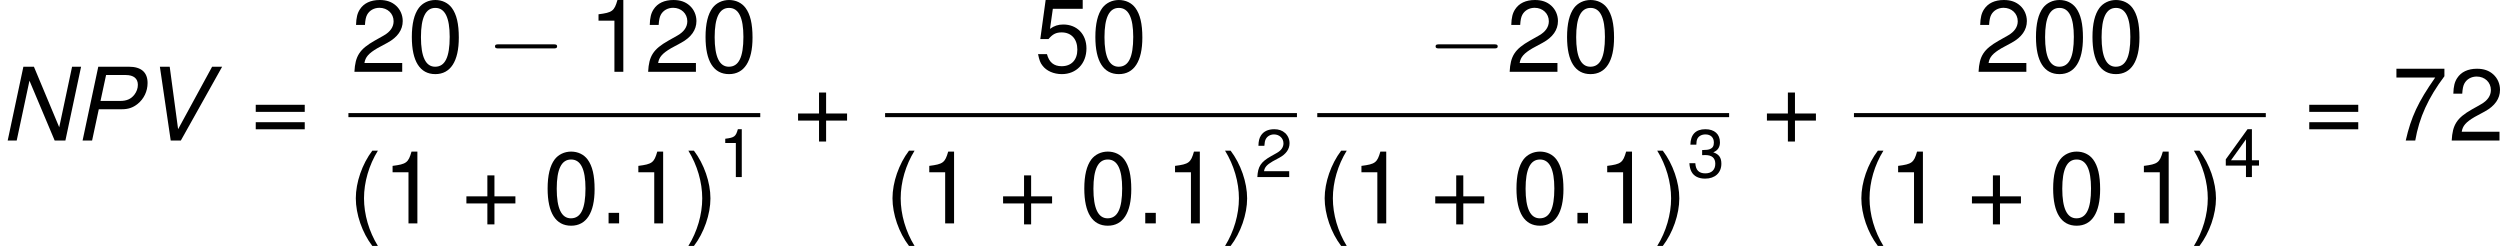 <?xml version="1.0" encoding="UTF-8"?> <svg xmlns="http://www.w3.org/2000/svg" xmlns:xlink="http://www.w3.org/1999/xlink" version="1.1" width="332.342pt" height="32.697pt" viewBox="-.239 -.228 332.342 32.697"><defs><path id="g2-0" d="M7.878-2.75C8.082-2.75 8.297-2.75 8.297-2.989S8.082-3.228 7.878-3.228H1.411C1.207-3.228 .992-3.228 .992-2.989S1.207-2.75 1.411-2.75H7.878Z"></path><use id="g6-40" xlink:href="#g4-40" transform="scale(1.5)"></use><use id="g6-41" xlink:href="#g4-41" transform="scale(1.5)"></use><use id="g6-43" xlink:href="#g4-43" transform="scale(1.5)"></use><use id="g6-46" xlink:href="#g4-46" transform="scale(1.5)"></use><use id="g6-48" xlink:href="#g4-48" transform="scale(1.5)"></use><use id="g6-49" xlink:href="#g4-49" transform="scale(1.5)"></use><use id="g6-50" xlink:href="#g4-50" transform="scale(1.5)"></use><use id="g6-53" xlink:href="#g4-53" transform="scale(1.5)"></use><use id="g6-55" xlink:href="#g4-55" transform="scale(1.5)"></use><use id="g6-61" xlink:href="#g4-61" transform="scale(1.5)"></use><path id="g4-40" d="M1.874-5.789C1.08-4.748 .58-3.303 .58-2.057C.58-.802 1.08 .643 1.874 1.683H2.311C1.612 .548 1.223-.786 1.223-2.057C1.223-3.319 1.612-4.661 2.311-5.789H1.874Z"></path><path id="g4-41" d="M.738 1.683C1.532 .643 2.033-.802 2.033-2.049C2.033-3.303 1.532-4.748 .738-5.789H.302C1-4.653 1.39-3.319 1.39-2.049C1.39-.786 1 .556 .302 1.683H.738Z"></path><path id="g4-43" d="M4.24-2.12H2.596V-3.764H2.041V-2.12H.397V-1.564H2.041V.079H2.596V-1.564H4.24V-2.12Z"></path><path id="g4-46" d="M1.517-.826H.691V0H1.517V-.826Z"></path><path id="g4-48" d="M2.184-5.63C1.66-5.63 1.183-5.399 .889-5.01C.524-4.518 .341-3.764 .341-2.724C.341-.826 .977 .183 2.184 .183C3.375 .183 4.026-.826 4.026-2.676C4.026-3.772 3.851-4.502 3.478-5.01C3.184-5.407 2.716-5.63 2.184-5.63ZM2.184-5.01C2.938-5.01 3.311-4.248 3.311-2.739C3.311-1.143 2.946-.397 2.168-.397C1.429-.397 1.056-1.175 1.056-2.716S1.429-5.01 2.184-5.01Z"></path><path id="g4-49" d="M2.057-4.01V0H2.755V-5.63H2.295C2.049-4.764 1.89-4.645 .81-4.51V-4.01H2.057Z"></path><path id="g4-50" d="M4.018-.691H1.056C1.128-1.151 1.382-1.445 2.072-1.85L2.866-2.279C3.653-2.708 4.058-3.287 4.058-3.978C4.058-4.447 3.867-4.883 3.533-5.185S2.787-5.63 2.255-5.63C1.54-5.63 1.008-5.376 .699-4.899C.5-4.597 .413-4.248 .397-3.676H1.096C1.12-4.058 1.167-4.288 1.263-4.47C1.445-4.812 1.81-5.018 2.231-5.018C2.866-5.018 3.343-4.566 3.343-3.962C3.343-3.518 3.081-3.136 2.581-2.851L1.85-2.438C.675-1.771 .333-1.239 .27 0H4.018V-.691Z"></path><path id="g4-51" d="M1.755-2.581H1.842L2.136-2.589C2.906-2.589 3.303-2.239 3.303-1.564C3.303-.858 2.866-.437 2.136-.437C1.374-.437 1-.818 .953-1.636H.254C.286-1.183 .365-.889 .5-.635C.786-.095 1.342 .183 2.112 .183C3.271 .183 4.018-.508 4.018-1.572C4.018-2.287 3.74-2.684 3.065-2.914C3.589-3.121 3.851-3.518 3.851-4.081C3.851-5.05 3.208-5.63 2.136-5.63C1-5.63 .397-5.01 .373-3.811H1.072C1.08-4.153 1.112-4.343 1.199-4.518C1.358-4.828 1.707-5.018 2.144-5.018C2.763-5.018 3.136-4.653 3.136-4.058C3.136-3.66 2.994-3.422 2.684-3.295C2.493-3.216 2.247-3.184 1.755-3.176V-2.581Z"></path><path id="g4-52" d="M2.596-1.35V0H3.295V-1.35H4.129V-1.977H3.295V-5.63H2.779L.222-2.088V-1.35H2.596ZM2.596-1.977H.834L2.596-4.439V-1.977Z"></path><path id="g4-53" d="M3.78-5.63H.873L.453-2.565H1.096C1.421-2.954 1.691-3.089 2.128-3.089C2.882-3.089 3.359-2.573 3.359-1.739C3.359-.929 2.89-.437 2.128-.437C1.517-.437 1.143-.746 .977-1.382H.278C.373-.921 .453-.699 .619-.492C.937-.064 1.509 .183 2.144 .183C3.279 .183 4.073-.643 4.073-1.834C4.073-2.946 3.335-3.708 2.255-3.708C1.858-3.708 1.54-3.605 1.215-3.367L1.437-4.939H3.78V-5.63Z"></path><path id="g4-55" d="M4.129-5.63H.365V-4.939H3.406C2.064-3.025 1.517-1.85 1.096 0H1.842C2.152-1.802 2.859-3.351 4.129-5.042V-5.63Z"></path><path id="g4-61" d="M4.24-2.803H.397V-2.247H4.24V-2.803ZM4.24-1.437H.397V-.881H4.24V-1.437Z"></path><path id="g1-78" d="M9.54-8.683H8.48L6.968-1.56L3.99-8.683H2.751L.905 0H1.965L3.466-7.039L6.432 0H7.694L9.54-8.683Z"></path><path id="g1-80" d="M2.99-3.68H5.705C6.455-3.68 7.015-3.871 7.551-4.3C8.302-4.895 8.73-5.8 8.73-6.765C8.73-8.028 7.98-8.683 6.527-8.683H2.93L1.084 0H2.203L2.99-3.68ZM3.192-4.657L3.847-7.706H6.158C7.087-7.706 7.587-7.301 7.587-6.551C7.587-6.134 7.444-5.741 7.17-5.384C6.777-4.883 6.265-4.657 5.503-4.657H3.192Z"></path><path id="g1-86" d="M4.669 0L9.528-8.683H8.349L4.347-1.334L3.359-8.683H2.203L3.478 0H4.669Z"></path></defs><g id="page1" transform="matrix(1.13 0 0 1.13 -63.986 -60.995)"><use x="56.413" y="70.308" xlink:href="#g1-78"></use><use x="65.045" y="70.308" xlink:href="#g1-80"></use><use x="73.019" y="70.308" xlink:href="#g1-86"></use><use x="85.904" y="70.308" xlink:href="#g6-61"></use><use x="97.704" y="62.221" xlink:href="#g6-50"></use><use x="104.351" y="62.221" xlink:href="#g6-48"></use><use x="113.655" y="62.221" xlink:href="#g2-0"></use><use x="125.61" y="62.221" xlink:href="#g6-49"></use><use x="132.257" y="62.221" xlink:href="#g6-50"></use><use x="138.904" y="62.221" xlink:href="#g6-48"></use><rect x="97.402" y="67.08" height=".478" width="48.451"></rect><use x="97.402" y="80.186" xlink:href="#g6-40"></use><use x="101.383" y="80.055" xlink:href="#g6-49"></use><use x="110.687" y="80.055" xlink:href="#g6-43"></use><use x="120.325" y="80.055" xlink:href="#g6-48"></use><use x="126.972" y="80.055" xlink:href="#g6-46"></use><use x="130.295" y="80.055" xlink:href="#g6-49"></use><use x="136.942" y="80.186" xlink:href="#g6-41"></use><use x="140.923" y="74.608" xlink:href="#g4-49"></use><use x="149.705" y="70.308" xlink:href="#g6-43"></use><use x="178.117" y="62.221" xlink:href="#g6-53"></use><use x="184.764" y="62.221" xlink:href="#g6-48"></use><rect x="160.539" y="67.08" height=".478" width="48.451"></rect><use x="160.539" y="80.186" xlink:href="#g6-40"></use><use x="164.52" y="80.055" xlink:href="#g6-49"></use><use x="173.824" y="80.055" xlink:href="#g6-43"></use><use x="183.462" y="80.055" xlink:href="#g6-48"></use><use x="190.109" y="80.055" xlink:href="#g6-46"></use><use x="193.433" y="80.055" xlink:href="#g6-49"></use><use x="200.08" y="80.186" xlink:href="#g6-41"></use><use x="204.061" y="74.608" xlink:href="#g4-50"></use><use x="224.31" y="62.221" xlink:href="#g2-0"></use><use x="233.609" y="62.221" xlink:href="#g6-50"></use><use x="240.256" y="62.221" xlink:href="#g6-48"></use><rect x="211.381" y="67.08" height=".478" width="48.451"></rect><use x="211.381" y="80.186" xlink:href="#g6-40"></use><use x="215.362" y="80.055" xlink:href="#g6-49"></use><use x="224.666" y="80.055" xlink:href="#g6-43"></use><use x="234.304" y="80.055" xlink:href="#g6-48"></use><use x="240.951" y="80.055" xlink:href="#g6-46"></use><use x="244.275" y="80.055" xlink:href="#g6-49"></use><use x="250.922" y="80.186" xlink:href="#g6-41"></use><use x="254.903" y="74.608" xlink:href="#g4-51"></use><use x="263.684" y="70.308" xlink:href="#g6-43"></use><use x="288.773" y="62.221" xlink:href="#g6-50"></use><use x="295.42" y="62.221" xlink:href="#g6-48"></use><use x="302.067" y="62.221" xlink:href="#g6-48"></use><rect x="274.518" y="67.08" height=".478" width="48.451"></rect><use x="274.518" y="80.186" xlink:href="#g6-40"></use><use x="278.499" y="80.055" xlink:href="#g6-49"></use><use x="287.803" y="80.055" xlink:href="#g6-43"></use><use x="297.441" y="80.055" xlink:href="#g6-48"></use><use x="304.088" y="80.055" xlink:href="#g6-46"></use><use x="307.412" y="80.055" xlink:href="#g6-49"></use><use x="314.059" y="80.186" xlink:href="#g6-41"></use><use x="318.04" y="74.608" xlink:href="#g4-52"></use><use x="327.486" y="70.308" xlink:href="#g6-61"></use><use x="337.788" y="70.308" xlink:href="#g6-55"></use><use x="344.435" y="70.308" xlink:href="#g6-50"></use></g></svg> 
